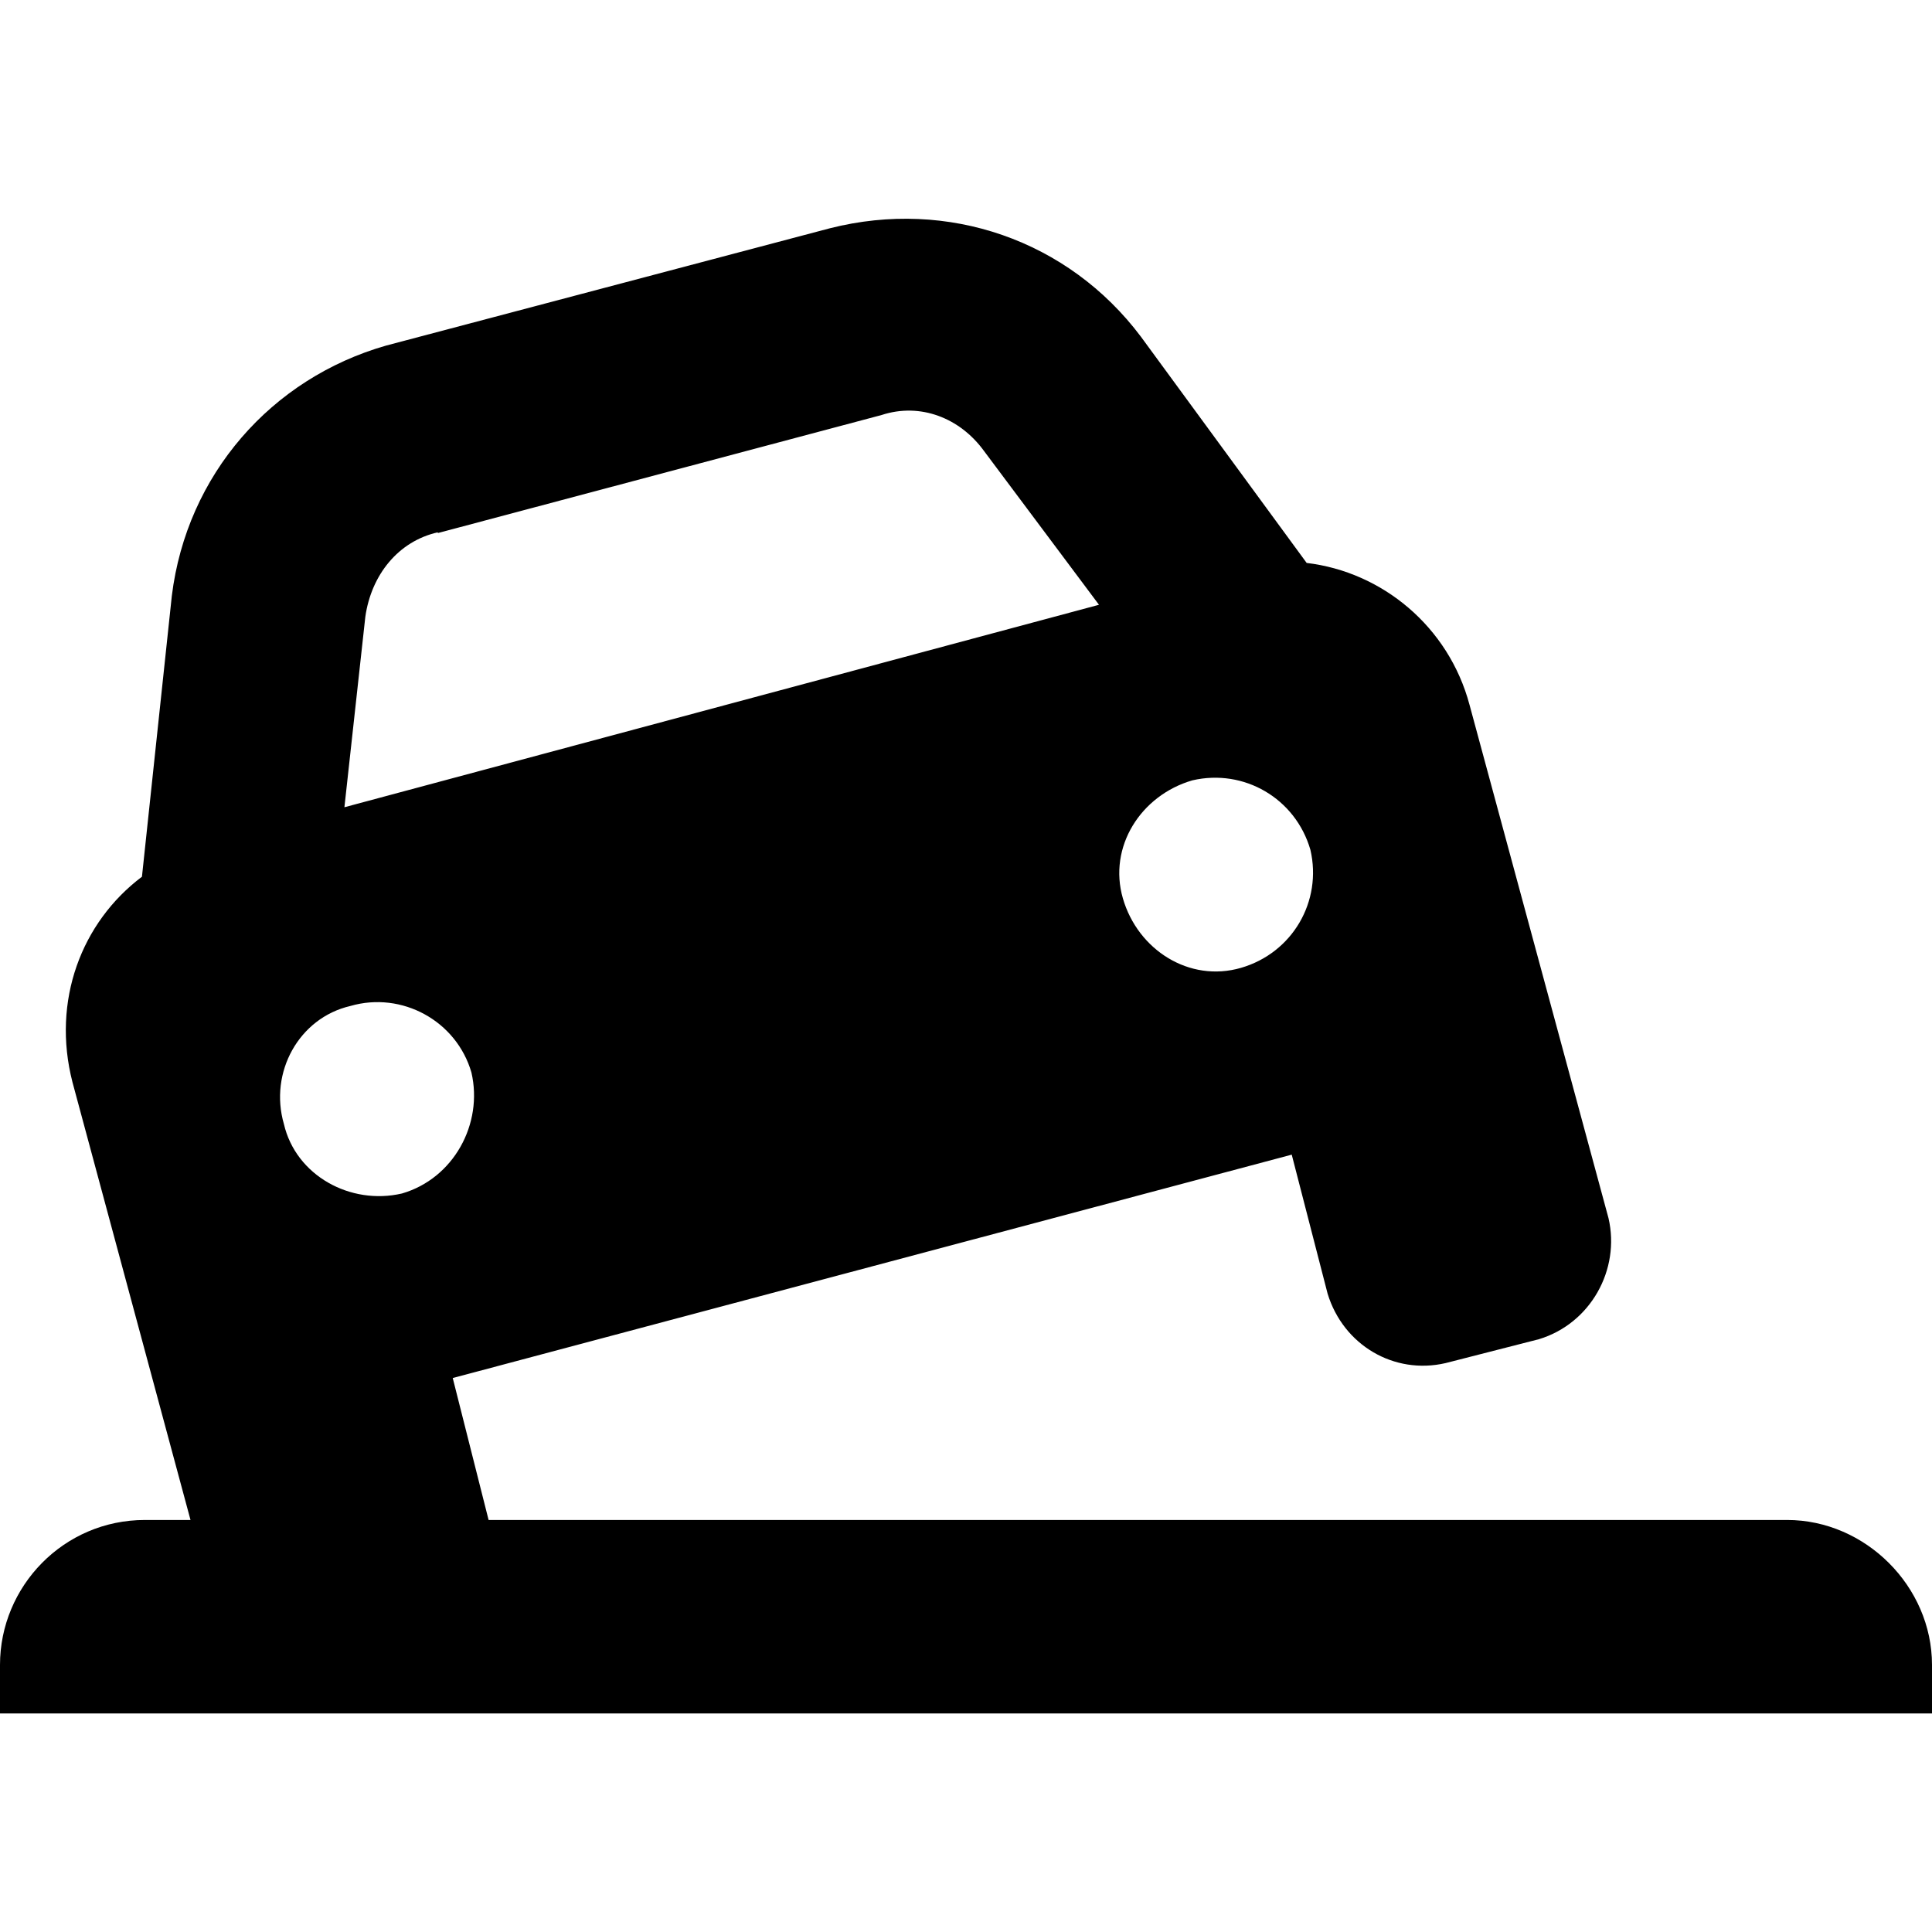 <svg xmlns:xlink="http://www.w3.org/1999/xlink" width="16" height="16" viewBox="0 0 25.86 20.01" xmlns="http://www.w3.org/2000/svg"><defs><symbol id="icon-breakdown">
  <path d="M5.17,1.7L11.11,.13c1.58-.4,3.19,.16,4.16,1.45l2.22,3.03c1.01,.12,1.9,.85,2.18,1.9l1.86,6.87c.16,.69-.24,1.41-.93,1.62l-1.25,.32c-.69,.16-1.37-.24-1.58-.93l-.48-1.86-11.23,2.99,.48,1.9H23.92c1.05,0,1.94,.89,1.94,1.94v.65H0v-.65c0-1.05,.85-1.94,1.94-1.94h.61L.97,11.56c-.28-1.09,.12-2.14,.93-2.75l.4-3.76c.2-1.62,1.33-2.91,2.87-3.35Zm.69,2.5c-.53,.12-.89,.57-.97,1.13l-.28,2.55,10.1-2.71-1.54-2.06c-.32-.44-.85-.65-1.37-.48l-5.94,1.58Zm-.48,8.85c.69-.2,1.09-.93,.93-1.62-.2-.69-.93-1.09-1.62-.89-.69,.16-1.09,.89-.89,1.58,.16,.69,.89,1.09,1.58,.93ZM15.96,7.52c-.69,.2-1.13,.89-.93,1.58,.2,.69,.89,1.13,1.58,.93,.69-.2,1.09-.89,.93-1.58-.2-.69-.89-1.09-1.58-.93Z"></path>

</symbol></defs><use xlink:href="#icon-breakdown"></use></svg>